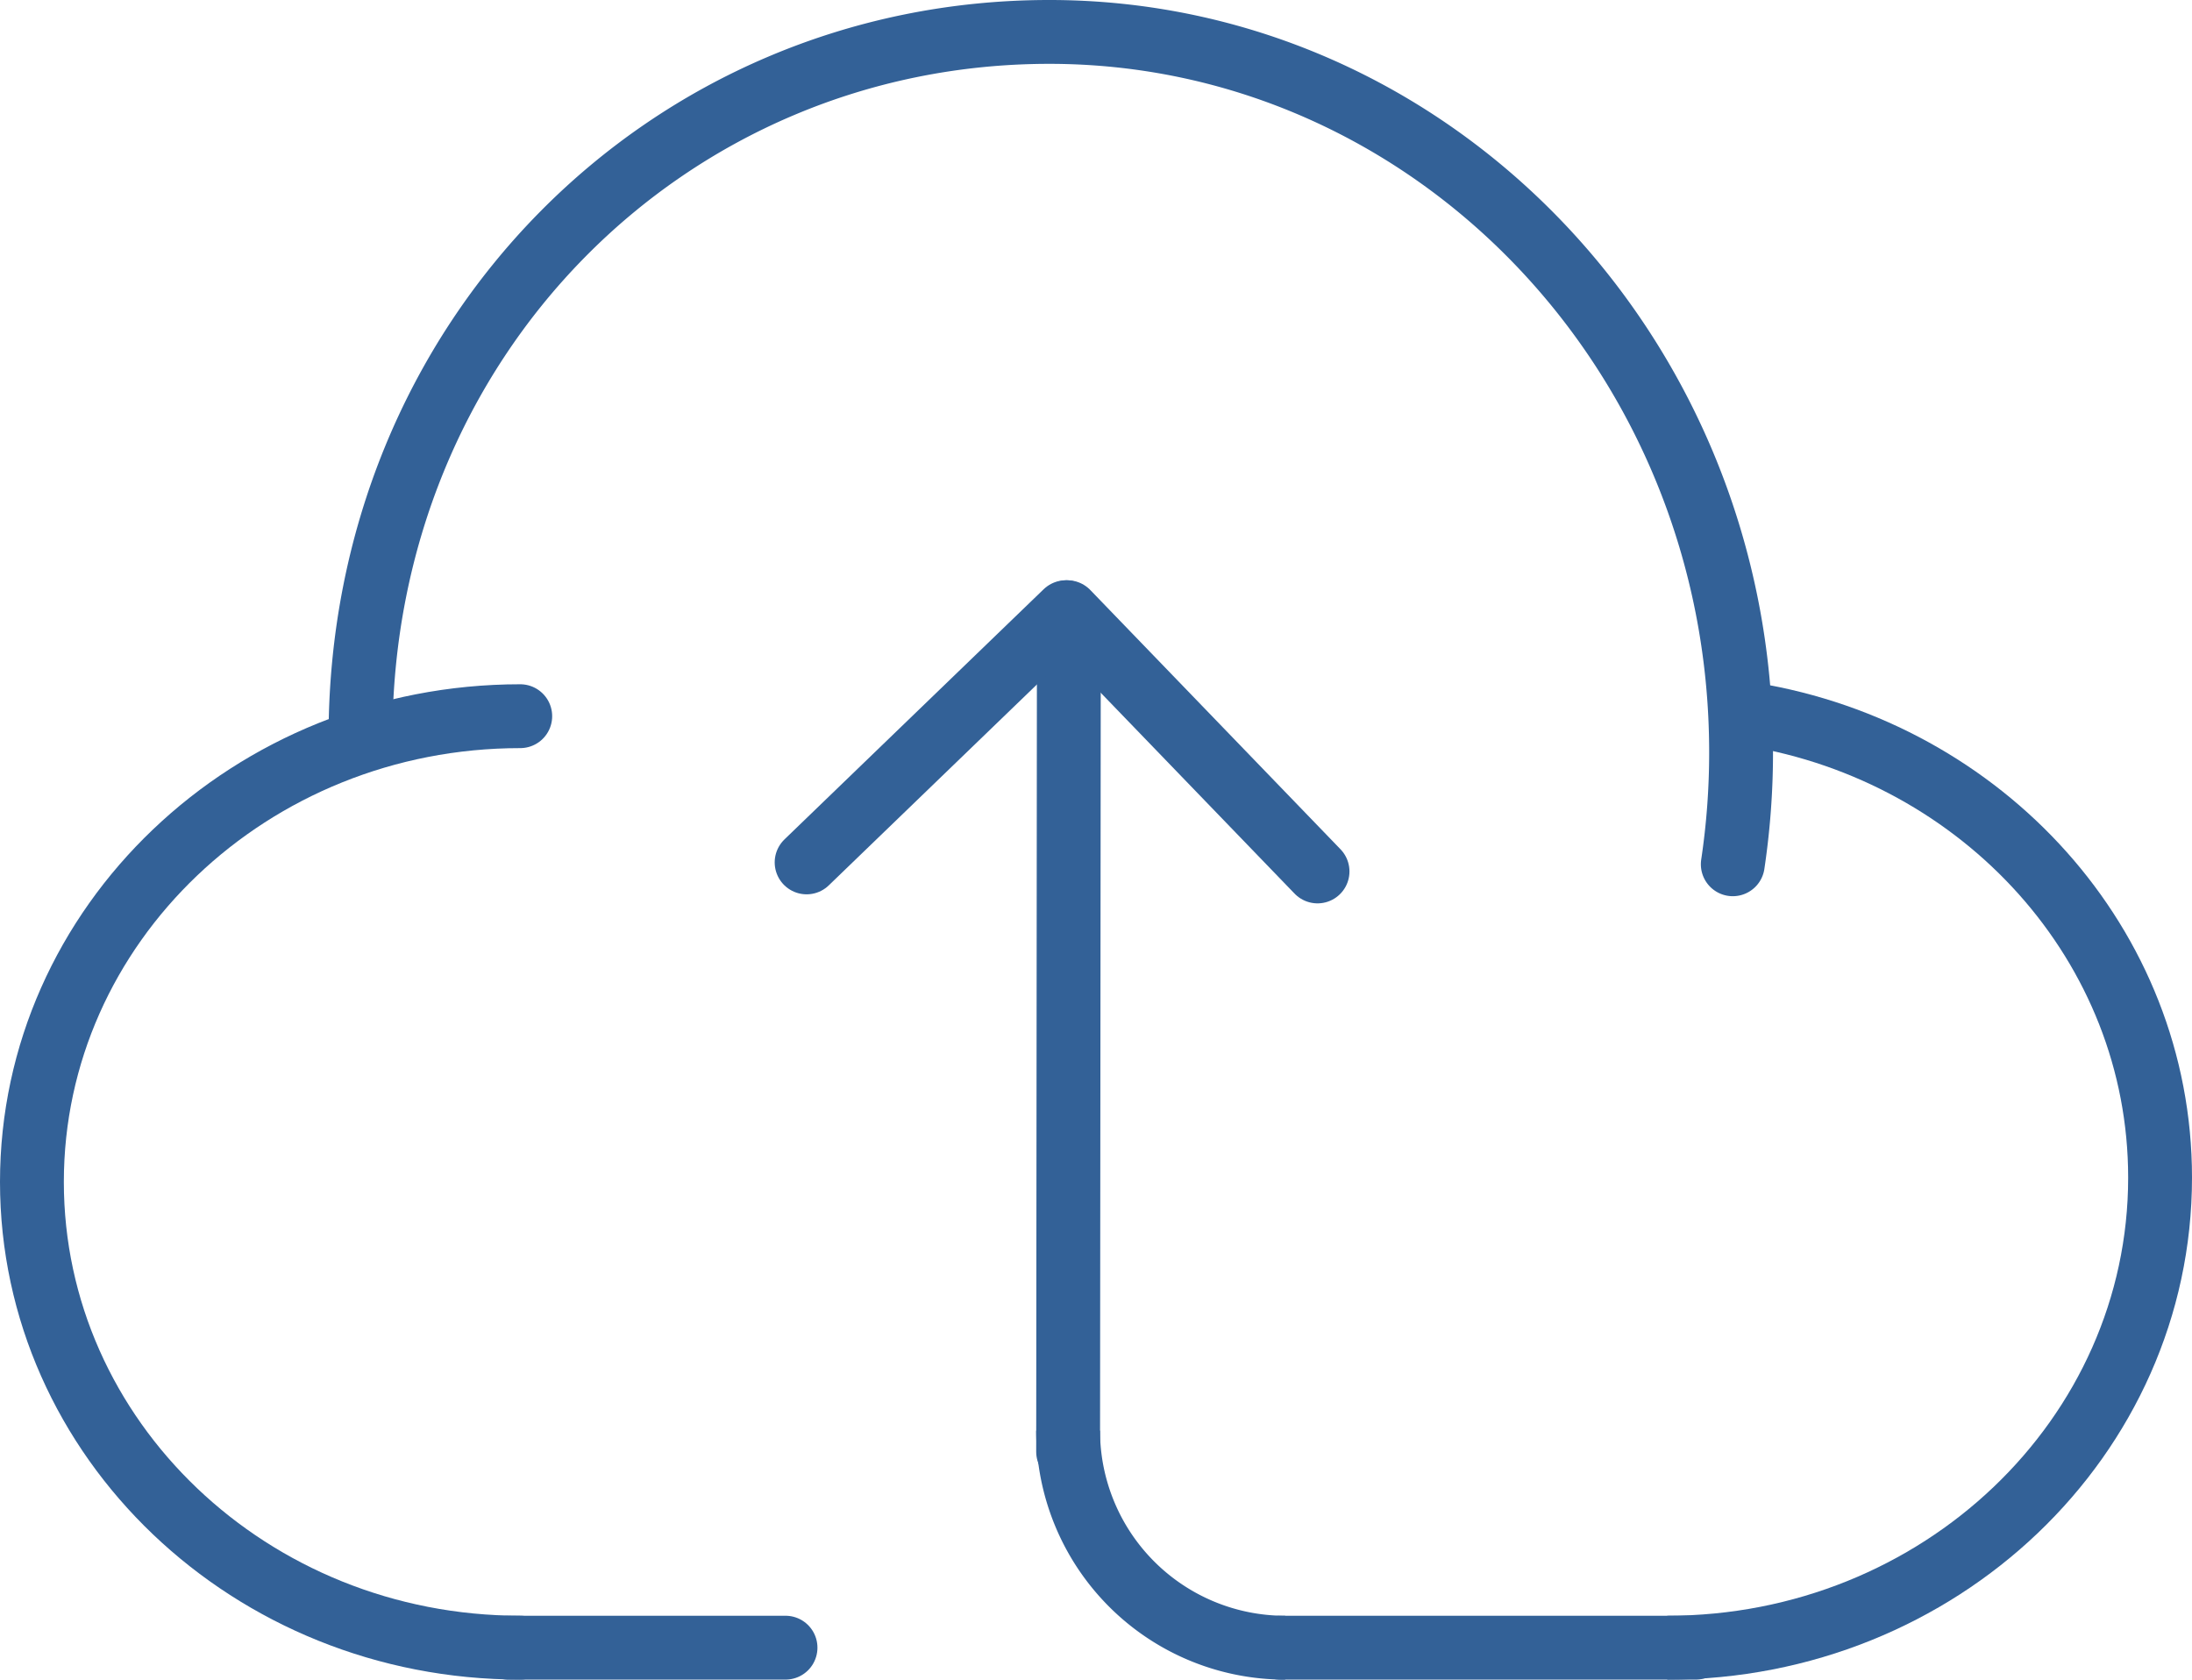<svg xmlns="http://www.w3.org/2000/svg" width="103" height="78.92" viewBox="0 0 103 78.92"><defs><style>.a,.b{fill:none;stroke:#336197;stroke-miterlimit:10;stroke-width:3px;}.a{stroke-linecap:round;}</style></defs><g transform="translate(-10 -15.067)"><path class="a" d="M21.844,49.71c0-18.7,14.412-33.143,32.366-33.143S86.717,31.722,86.717,50.419a35.479,35.479,0,0,1-.39,5.258" transform="translate(5.095 0)"/><path class="a" d="M34.446,81.876c-12.673,0-22.946-9.8-22.946-21.884S21.773,38.109,34.446,38.109" transform="translate(0 10.61)"/><path class="b" d="M66.924,38.051C77.838,39.835,86.142,48.9,86.142,59.818c0,12.2-10.369,22.087-23.158,22.087" transform="translate(25.358 10.582)"/><path class="b" d="M54.321,70.8a10.2,10.2,0,0,1-10.2-10.2" transform="translate(16.068 21.688)"/><line class="a" x2="19.547" transform="translate(70.14 92.487)"/><line class="a" x1="13.031" transform="translate(33.88 92.487)"/><line class="a" x1="0.035" y2="38.669" transform="translate(60.19 44.612)"/><line class="a" y1="11.756" x2="12.181" transform="translate(47.902 43.833)"/><line class="a" x2="11.756" y2="12.181" transform="translate(60.154 43.833)"/></g></svg>